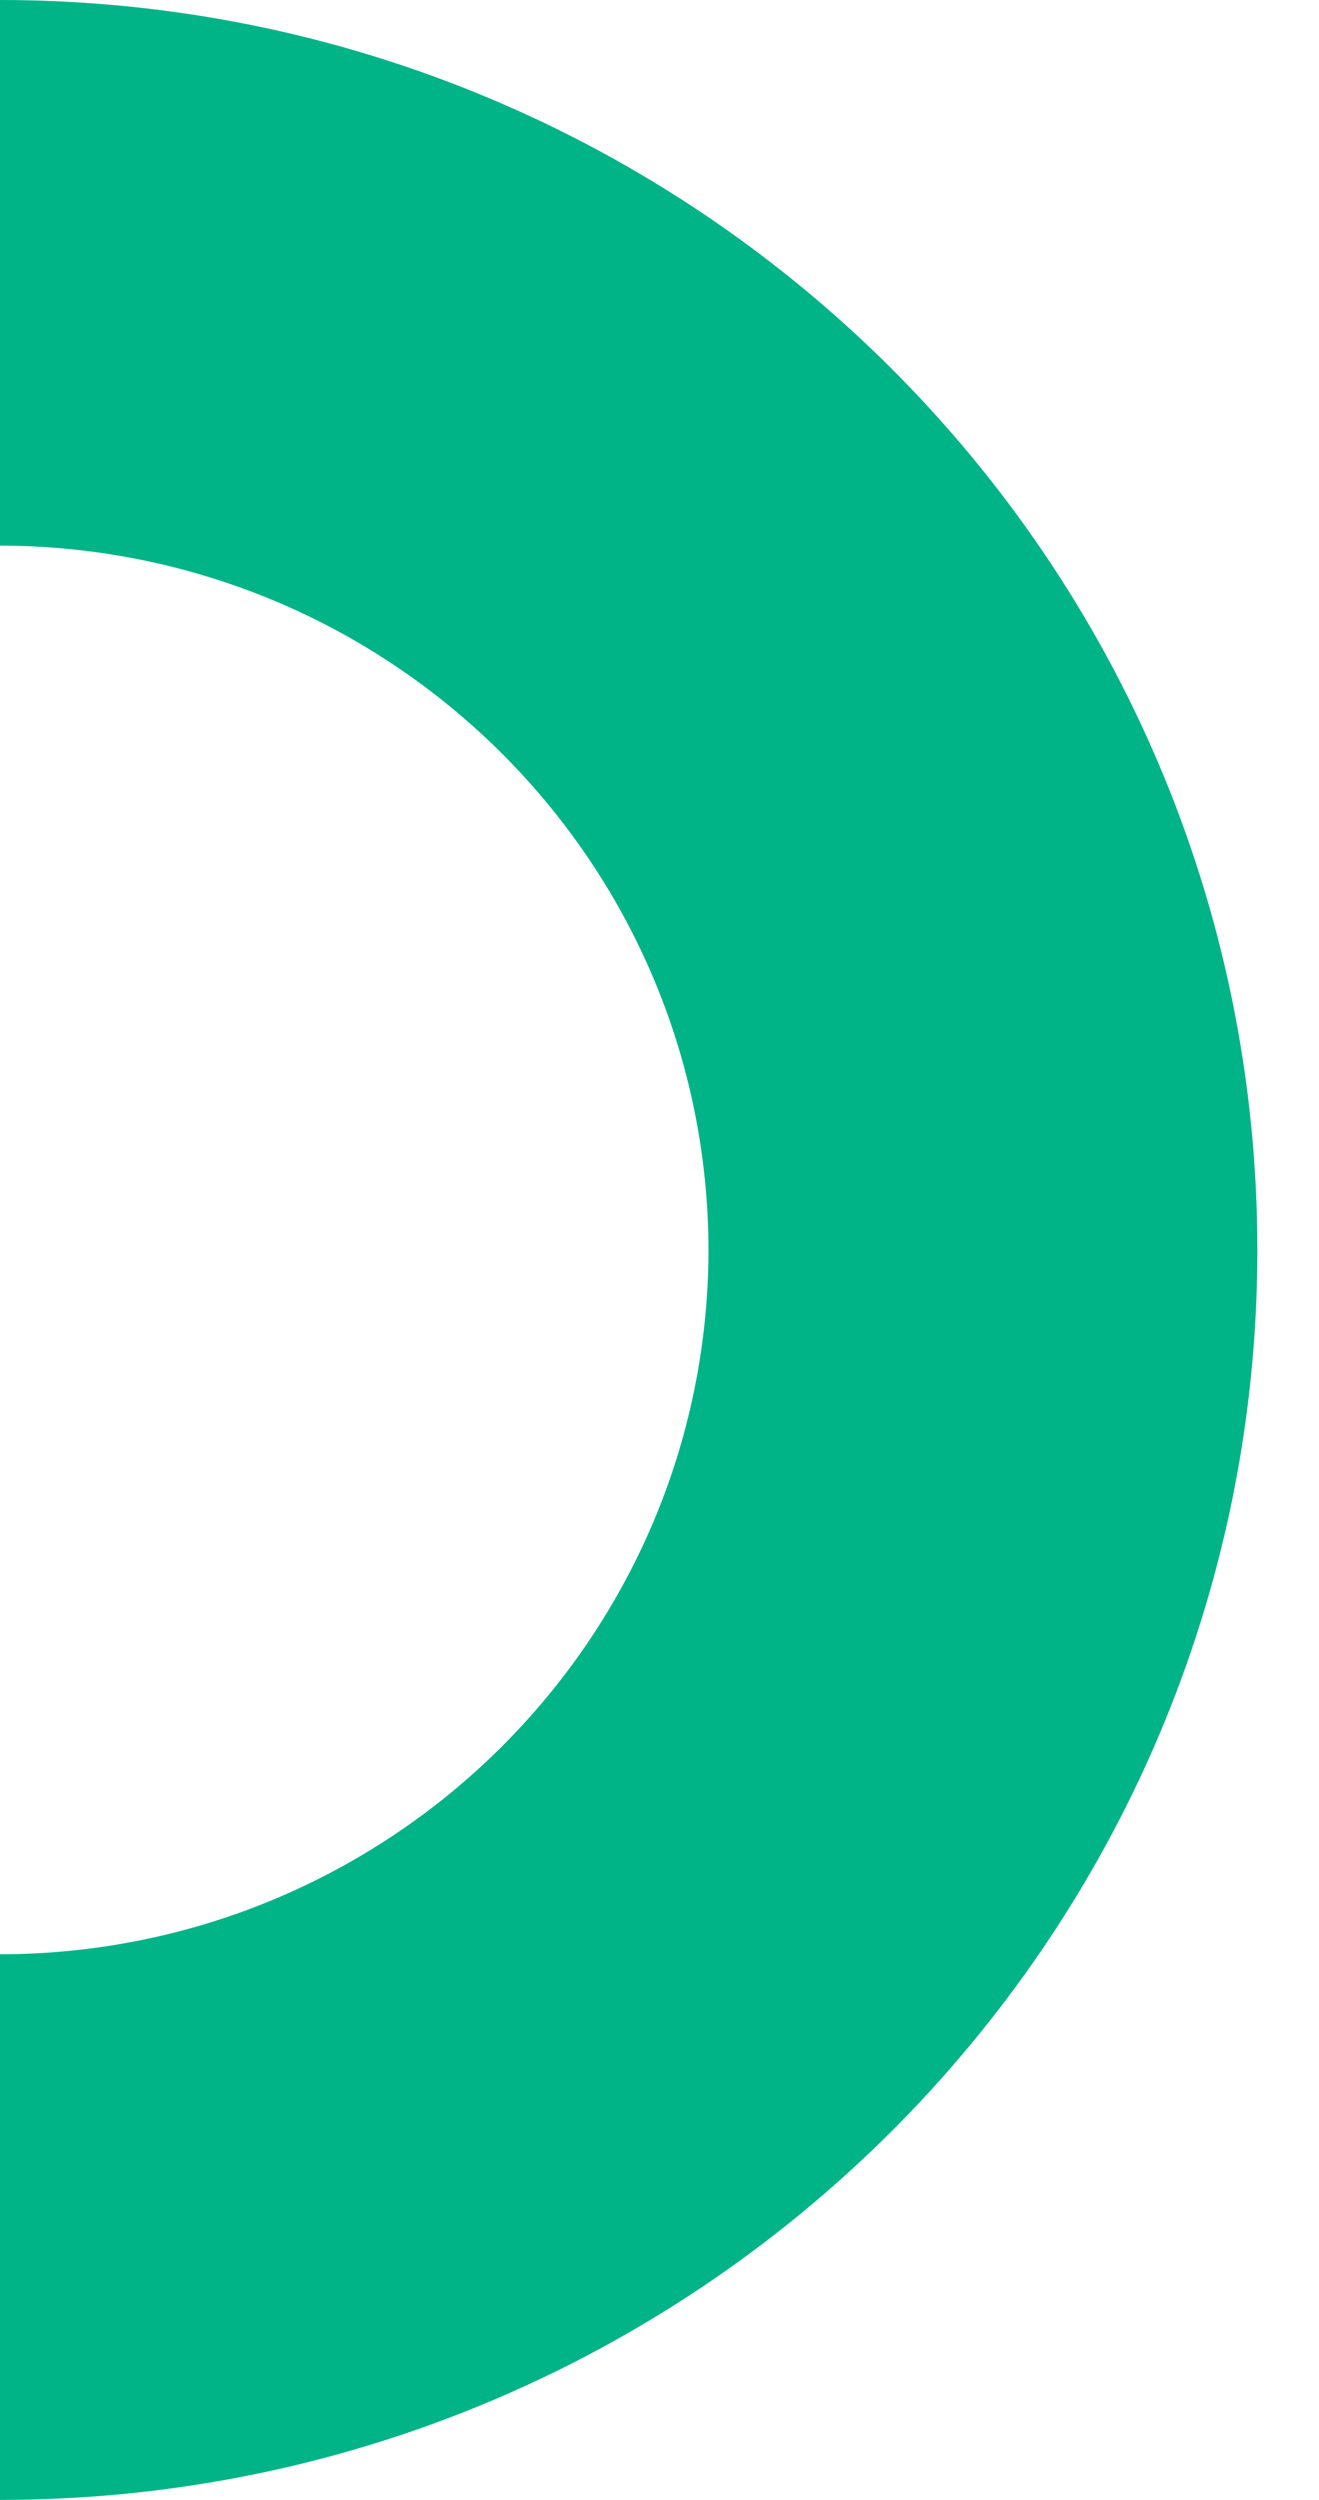<svg width="19" height="36" viewBox="0 0 19 36" fill="none" xmlns="http://www.w3.org/2000/svg">
<path d="M18.112 18C18.109 8.057 10.004 0.003 0 0V7.857C5.635 7.868 10.195 12.4 10.206 18C10.195 23.601 5.635 28.133 0 28.143V36C10.004 35.998 18.109 27.943 18.112 18Z" fill="#00B488"/>
</svg>
